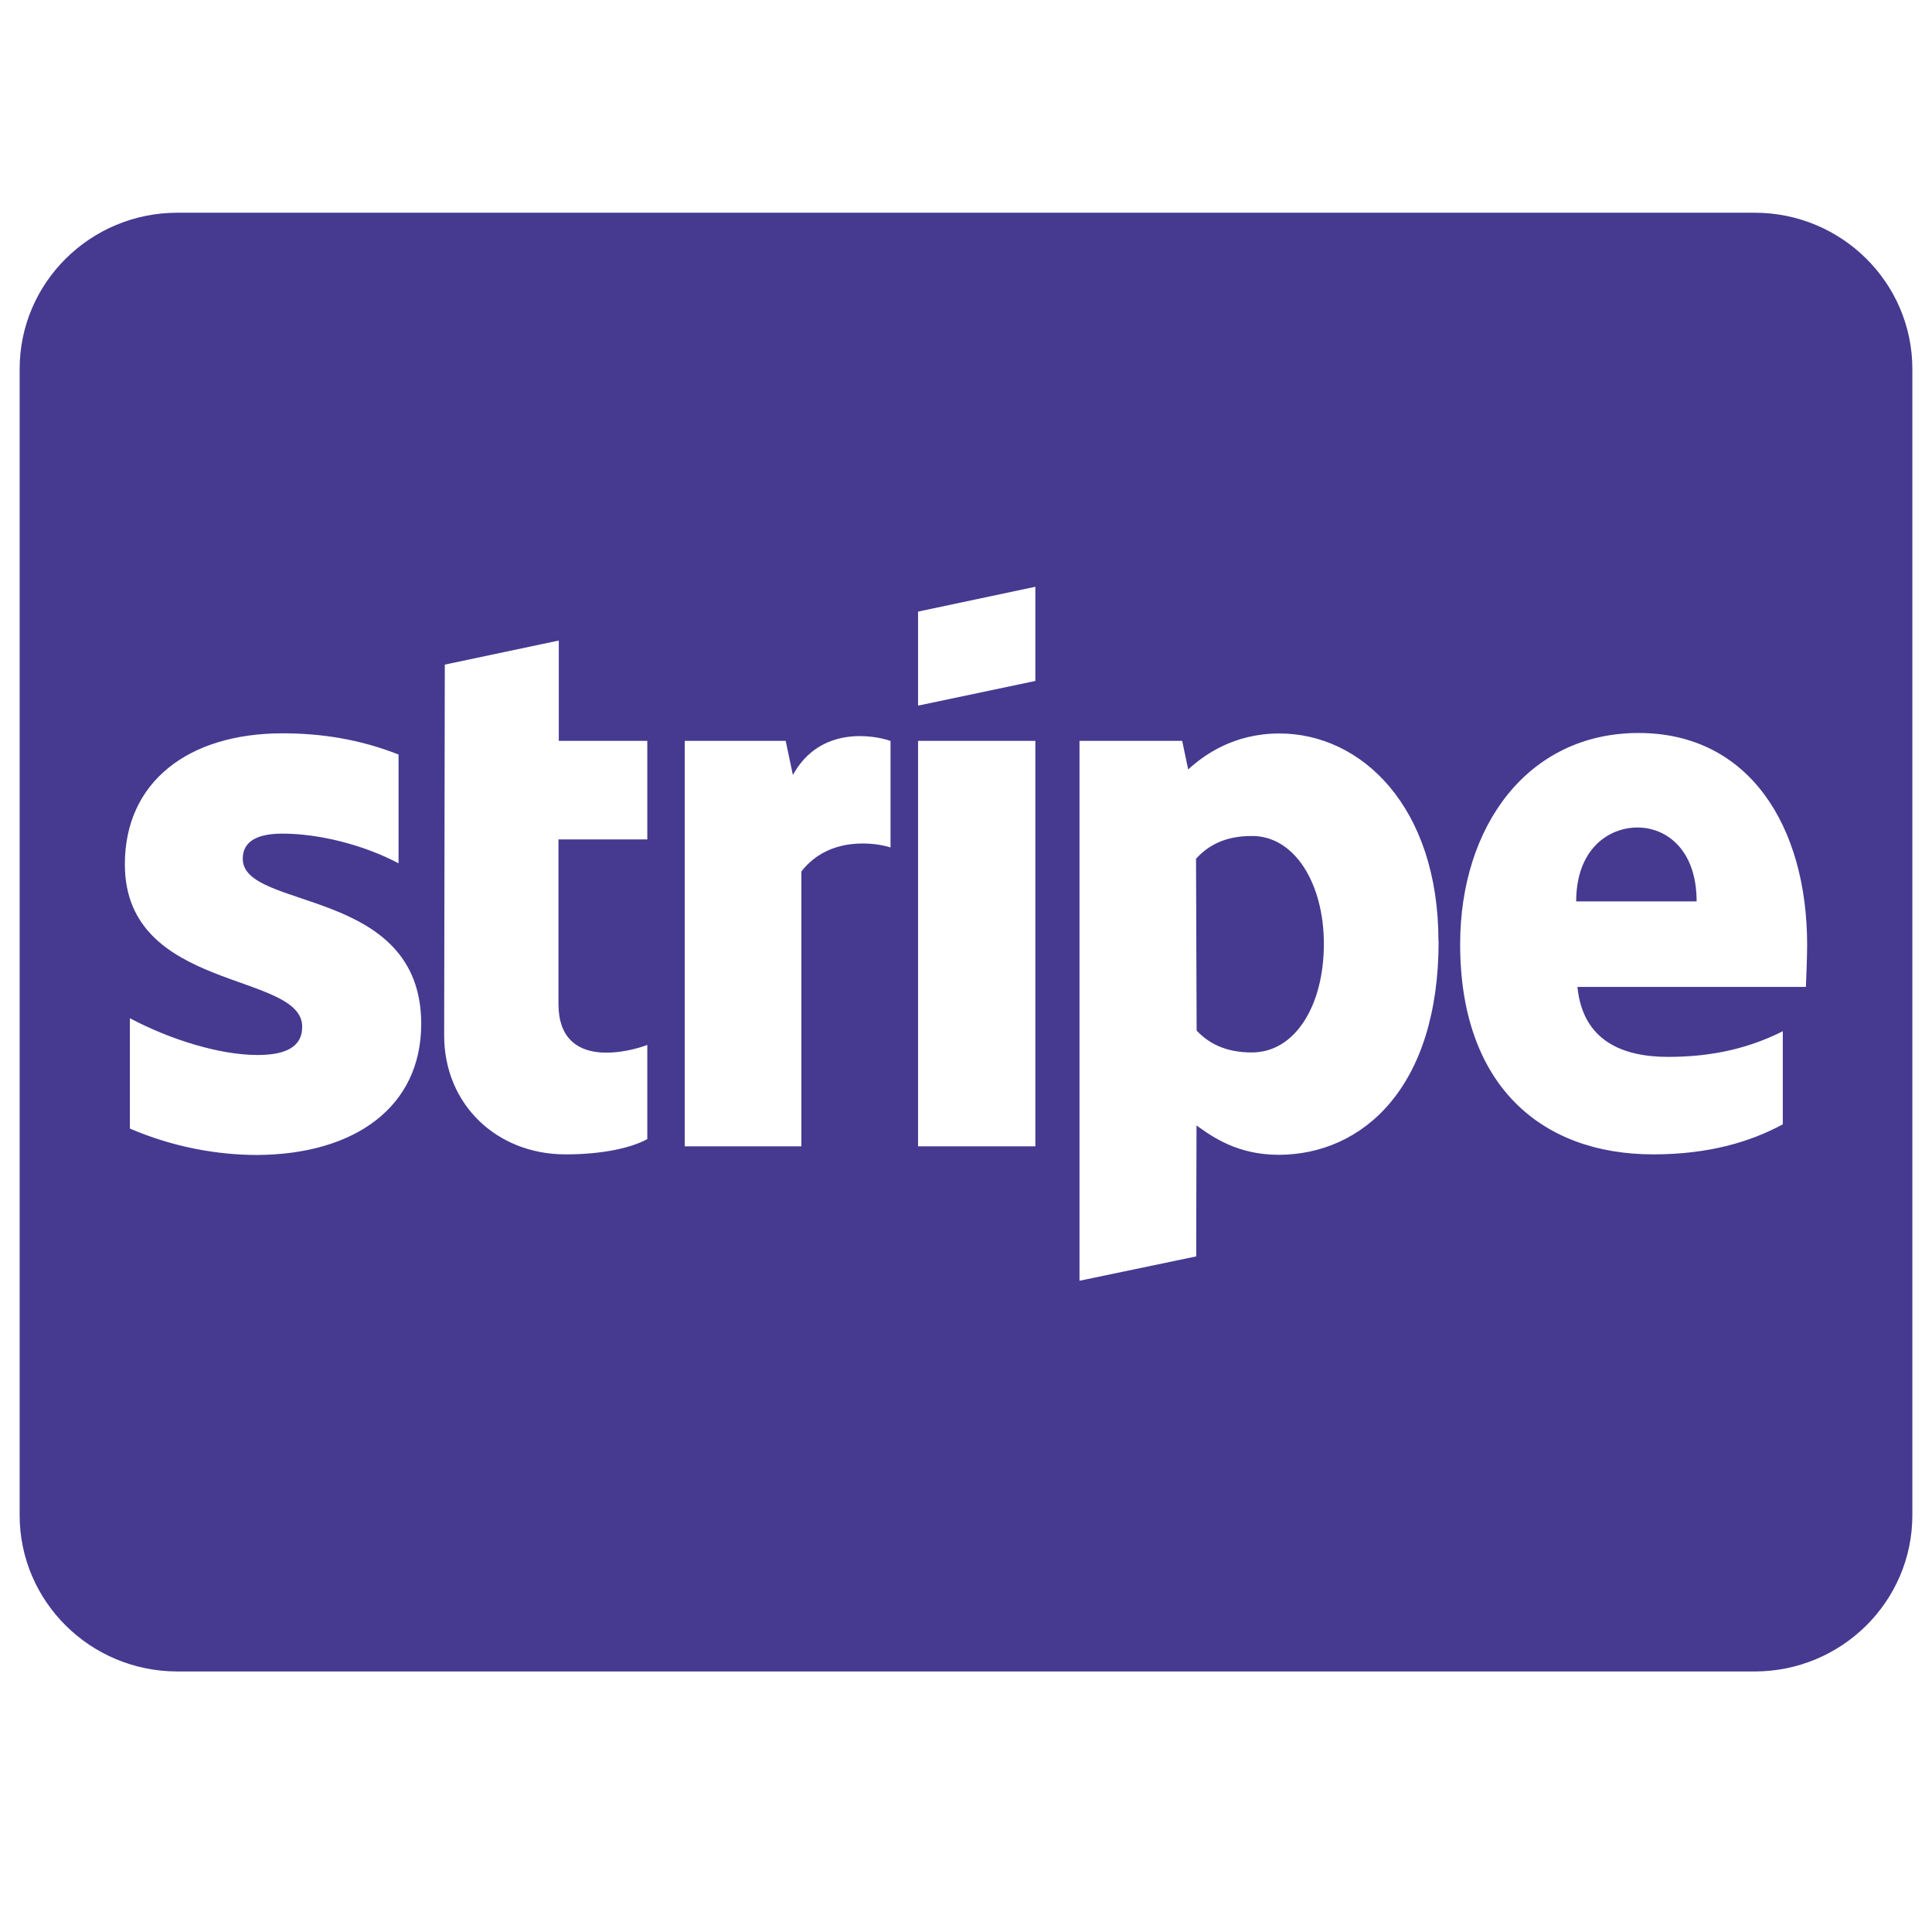 <svg xmlns="http://www.w3.org/2000/svg" xmlns:xlink="http://www.w3.org/1999/xlink" width="64" zoomAndPan="magnify" viewBox="0 0 48 48" height="64" preserveAspectRatio="xMidYMid meet" version="1.0"><defs><clipPath id="bbbf4a91e2"><path d="M 0.488 5 L 47.508 5 L 47.508 42 L 0.488 42 Z M 0.488 5 " clip-rule="nonzero"/></clipPath></defs><g clip-path="url(#bbbf4a91e2)"><path fill="#453a90" d="M 43.594 41.527 C 45.754 41.527 47.512 39.789 47.512 37.645 L 47.512 9.168 C 47.512 7.023 45.754 5.285 43.594 5.285 L 4.406 5.285 C 2.246 5.285 0.488 7.023 0.488 9.168 L 0.488 37.645 C 0.488 39.789 2.246 41.527 4.406 41.527 Z M 40.711 18.211 C 43.461 18.211 44.898 20.535 44.898 23.477 C 44.898 23.762 44.875 24.355 44.867 24.52 L 39.191 24.52 C 39.324 25.863 40.316 26.258 41.445 26.258 C 42.594 26.258 43.5 26.02 44.293 25.621 L 44.293 27.934 C 43.5 28.363 42.465 28.68 41.078 28.68 C 38.25 28.68 36.277 26.922 36.277 23.461 C 36.277 20.531 37.953 18.211 40.711 18.211 Z M 26.816 18.406 L 29.371 18.406 L 29.52 19.117 C 29.918 18.754 30.652 18.223 31.789 18.223 C 33.82 18.223 35.738 20.039 35.738 23.383 L 35.742 23.383 C 35.742 27.031 33.848 28.684 31.773 28.691 C 30.762 28.691 30.141 28.262 29.727 27.961 L 29.719 31.215 L 26.82 31.82 L 26.82 18.406 Z M 22.809 15.195 L 25.723 14.578 L 25.723 16.918 L 22.809 17.531 Z M 22.809 18.406 L 25.723 18.406 L 25.723 28.48 L 22.809 28.48 Z M 17.012 18.406 L 19.52 18.406 L 19.699 19.254 C 20.379 18.016 21.73 18.27 22.117 18.406 L 22.125 18.406 L 22.125 21.055 C 21.754 20.934 20.598 20.762 19.91 21.652 L 19.91 28.48 L 17.012 28.48 Z M 11.051 16.512 L 13.883 15.914 L 13.883 18.406 L 16.082 18.406 L 16.082 20.855 L 13.875 20.855 L 13.875 24.941 C 13.875 26.633 15.715 26.105 16.082 25.961 L 16.082 28.301 C 15.695 28.512 14.996 28.68 14.051 28.68 C 12.328 28.68 11.035 27.426 11.035 25.727 Z M 3.102 21.473 C 3.102 19.434 4.668 18.219 7.02 18.219 C 7.984 18.219 8.941 18.367 9.902 18.746 L 9.902 21.449 C 9.02 20.98 7.902 20.711 7.02 20.711 C 6.41 20.711 6.031 20.891 6.031 21.336 C 6.031 22.633 10.465 22.016 10.465 25.438 C 10.465 27.508 8.809 28.68 6.395 28.695 C 5.398 28.695 4.301 28.5 3.227 28.039 L 3.227 25.297 C 4.203 25.816 5.438 26.211 6.398 26.211 C 7.043 26.211 7.508 26.043 7.508 25.508 C 7.508 24.133 3.102 24.652 3.102 21.473 Z M 3.102 21.473 " fill-opacity="1" fill-rule="nonzero"/></g><path fill="#453a90" d="M 31.102 26.148 C 32.172 26.148 32.891 24.992 32.891 23.449 C 32.891 21.941 32.156 20.762 31.102 20.77 C 30.434 20.77 30.016 21.004 29.715 21.336 L 29.73 25.605 C 30.016 25.906 30.426 26.148 31.102 26.148 Z M 31.102 26.148 " fill-opacity="1" fill-rule="nonzero"/><path fill="#453a90" d="M 40.684 20.559 C 39.957 20.559 39.16 21.102 39.16 22.395 L 42.152 22.395 C 42.152 21.102 41.395 20.559 40.684 20.559 Z M 40.684 20.559 " fill-opacity="1" fill-rule="nonzero"/></svg>